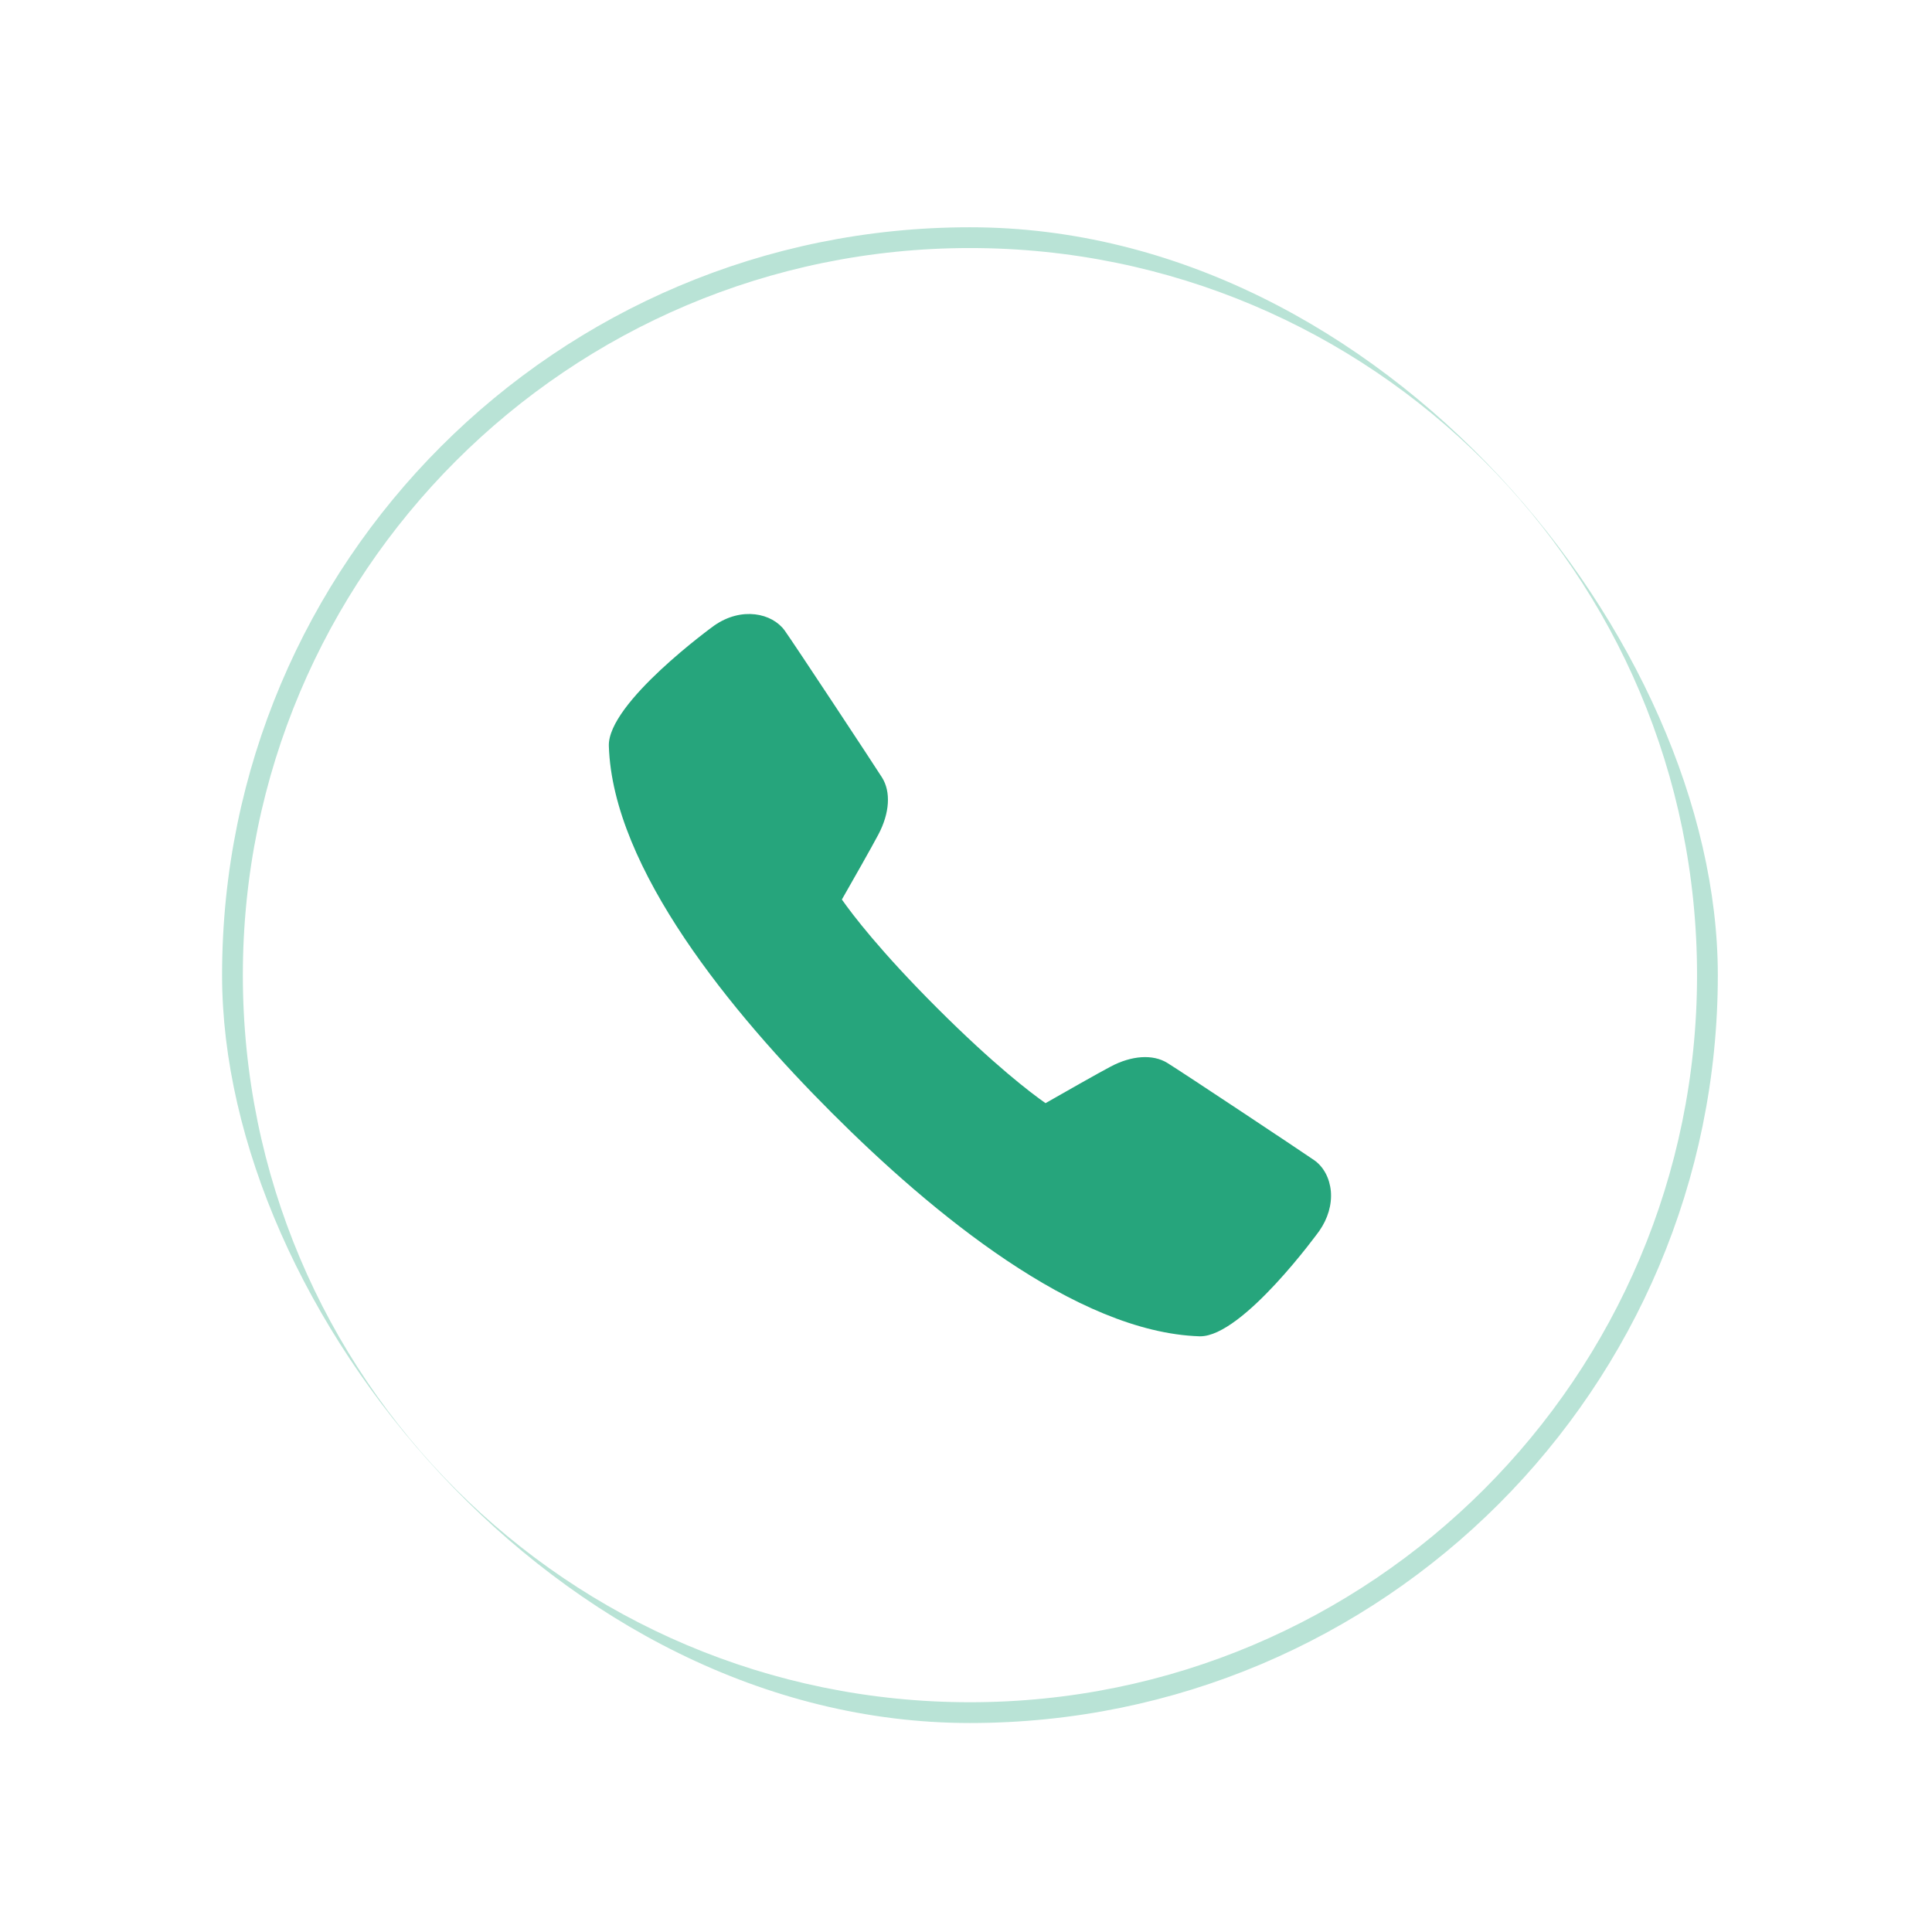 <svg width="93" height="93" viewBox="0 0 93 93" fill="none" xmlns="http://www.w3.org/2000/svg">
<g filter="url(#filter0_d_5201_3156)">
<g clip-path="url(#clip0_5201_3156)">
<g clip-path="url(#clip1_5201_3156)">
<g clip-path="url(#clip2_5201_3156)">
<path d="M46.69 78.44C66.296 78.44 82.19 62.546 82.19 42.94C82.19 23.334 66.296 7.44 46.69 7.44C27.084 7.44 11.19 23.334 11.19 42.94C11.19 62.546 27.084 78.44 46.69 78.44Z" fill="white" stroke="#B9E3D6"/>
<path d="M57.776 60.325C57.763 60.325 57.751 60.325 57.739 60.325C51.8 60.13 44.843 54.374 40.05 49.577C35.25 44.781 29.494 37.821 29.308 31.91C29.24 29.836 34.33 26.147 34.383 26.11C35.704 25.19 37.17 25.517 37.772 26.351C38.179 26.916 42.037 32.762 42.457 33.425C42.892 34.114 42.827 35.138 42.284 36.166C41.985 36.737 40.991 38.484 40.525 39.299C41.028 40.015 42.358 41.771 45.105 44.518C47.855 47.265 49.609 48.599 50.328 49.102C51.143 48.636 52.89 47.642 53.461 47.343C54.473 46.805 55.492 46.737 56.186 47.163C56.896 47.599 62.726 51.475 63.263 51.849C63.714 52.167 64.004 52.71 64.063 53.343C64.118 53.982 63.921 54.658 63.51 55.247C63.476 55.297 59.831 60.325 57.776 60.325Z" fill="#26A57C"/>
</g>
</g>
</g>
</g>
<defs>
<filter id="filter0_d_5201_3156" x="0.69" y="0.94" width="92" height="92" filterUnits="userSpaceOnUse" color-interpolation-filters="sRGB">
<feFlood flood-opacity="0" result="BackgroundImageFix"/>
<feColorMatrix in="SourceAlpha" type="matrix" values="0 0 0 0 0 0 0 0 0 0 0 0 0 0 0 0 0 0 127 0" result="hardAlpha"/>
<feOffset dy="4"/>
<feGaussianBlur stdDeviation="5"/>
<feComposite in2="hardAlpha" operator="out"/>
<feColorMatrix type="matrix" values="0 0 0 0 0.078 0 0 0 0 0.078 0 0 0 0 0.169 0 0 0 0.04 0"/>
<feBlend mode="normal" in2="BackgroundImageFix" result="effect1_dropShadow_5201_3156"/>
<feBlend mode="normal" in="SourceGraphic" in2="effect1_dropShadow_5201_3156" result="shape"/>
</filter>
<clipPath id="clip0_5201_3156">
<rect x="10.69" y="6.94" width="72" height="72" rx="36" fill="white"/>
</clipPath>
<clipPath id="clip1_5201_3156">
<rect width="72" height="72" fill="white" transform="translate(10.69 6.94)"/>
</clipPath>
<clipPath id="clip2_5201_3156">
<rect width="72" height="72" fill="white" transform="translate(10.69 6.94)"/>
</clipPath>
</defs>
</svg>
